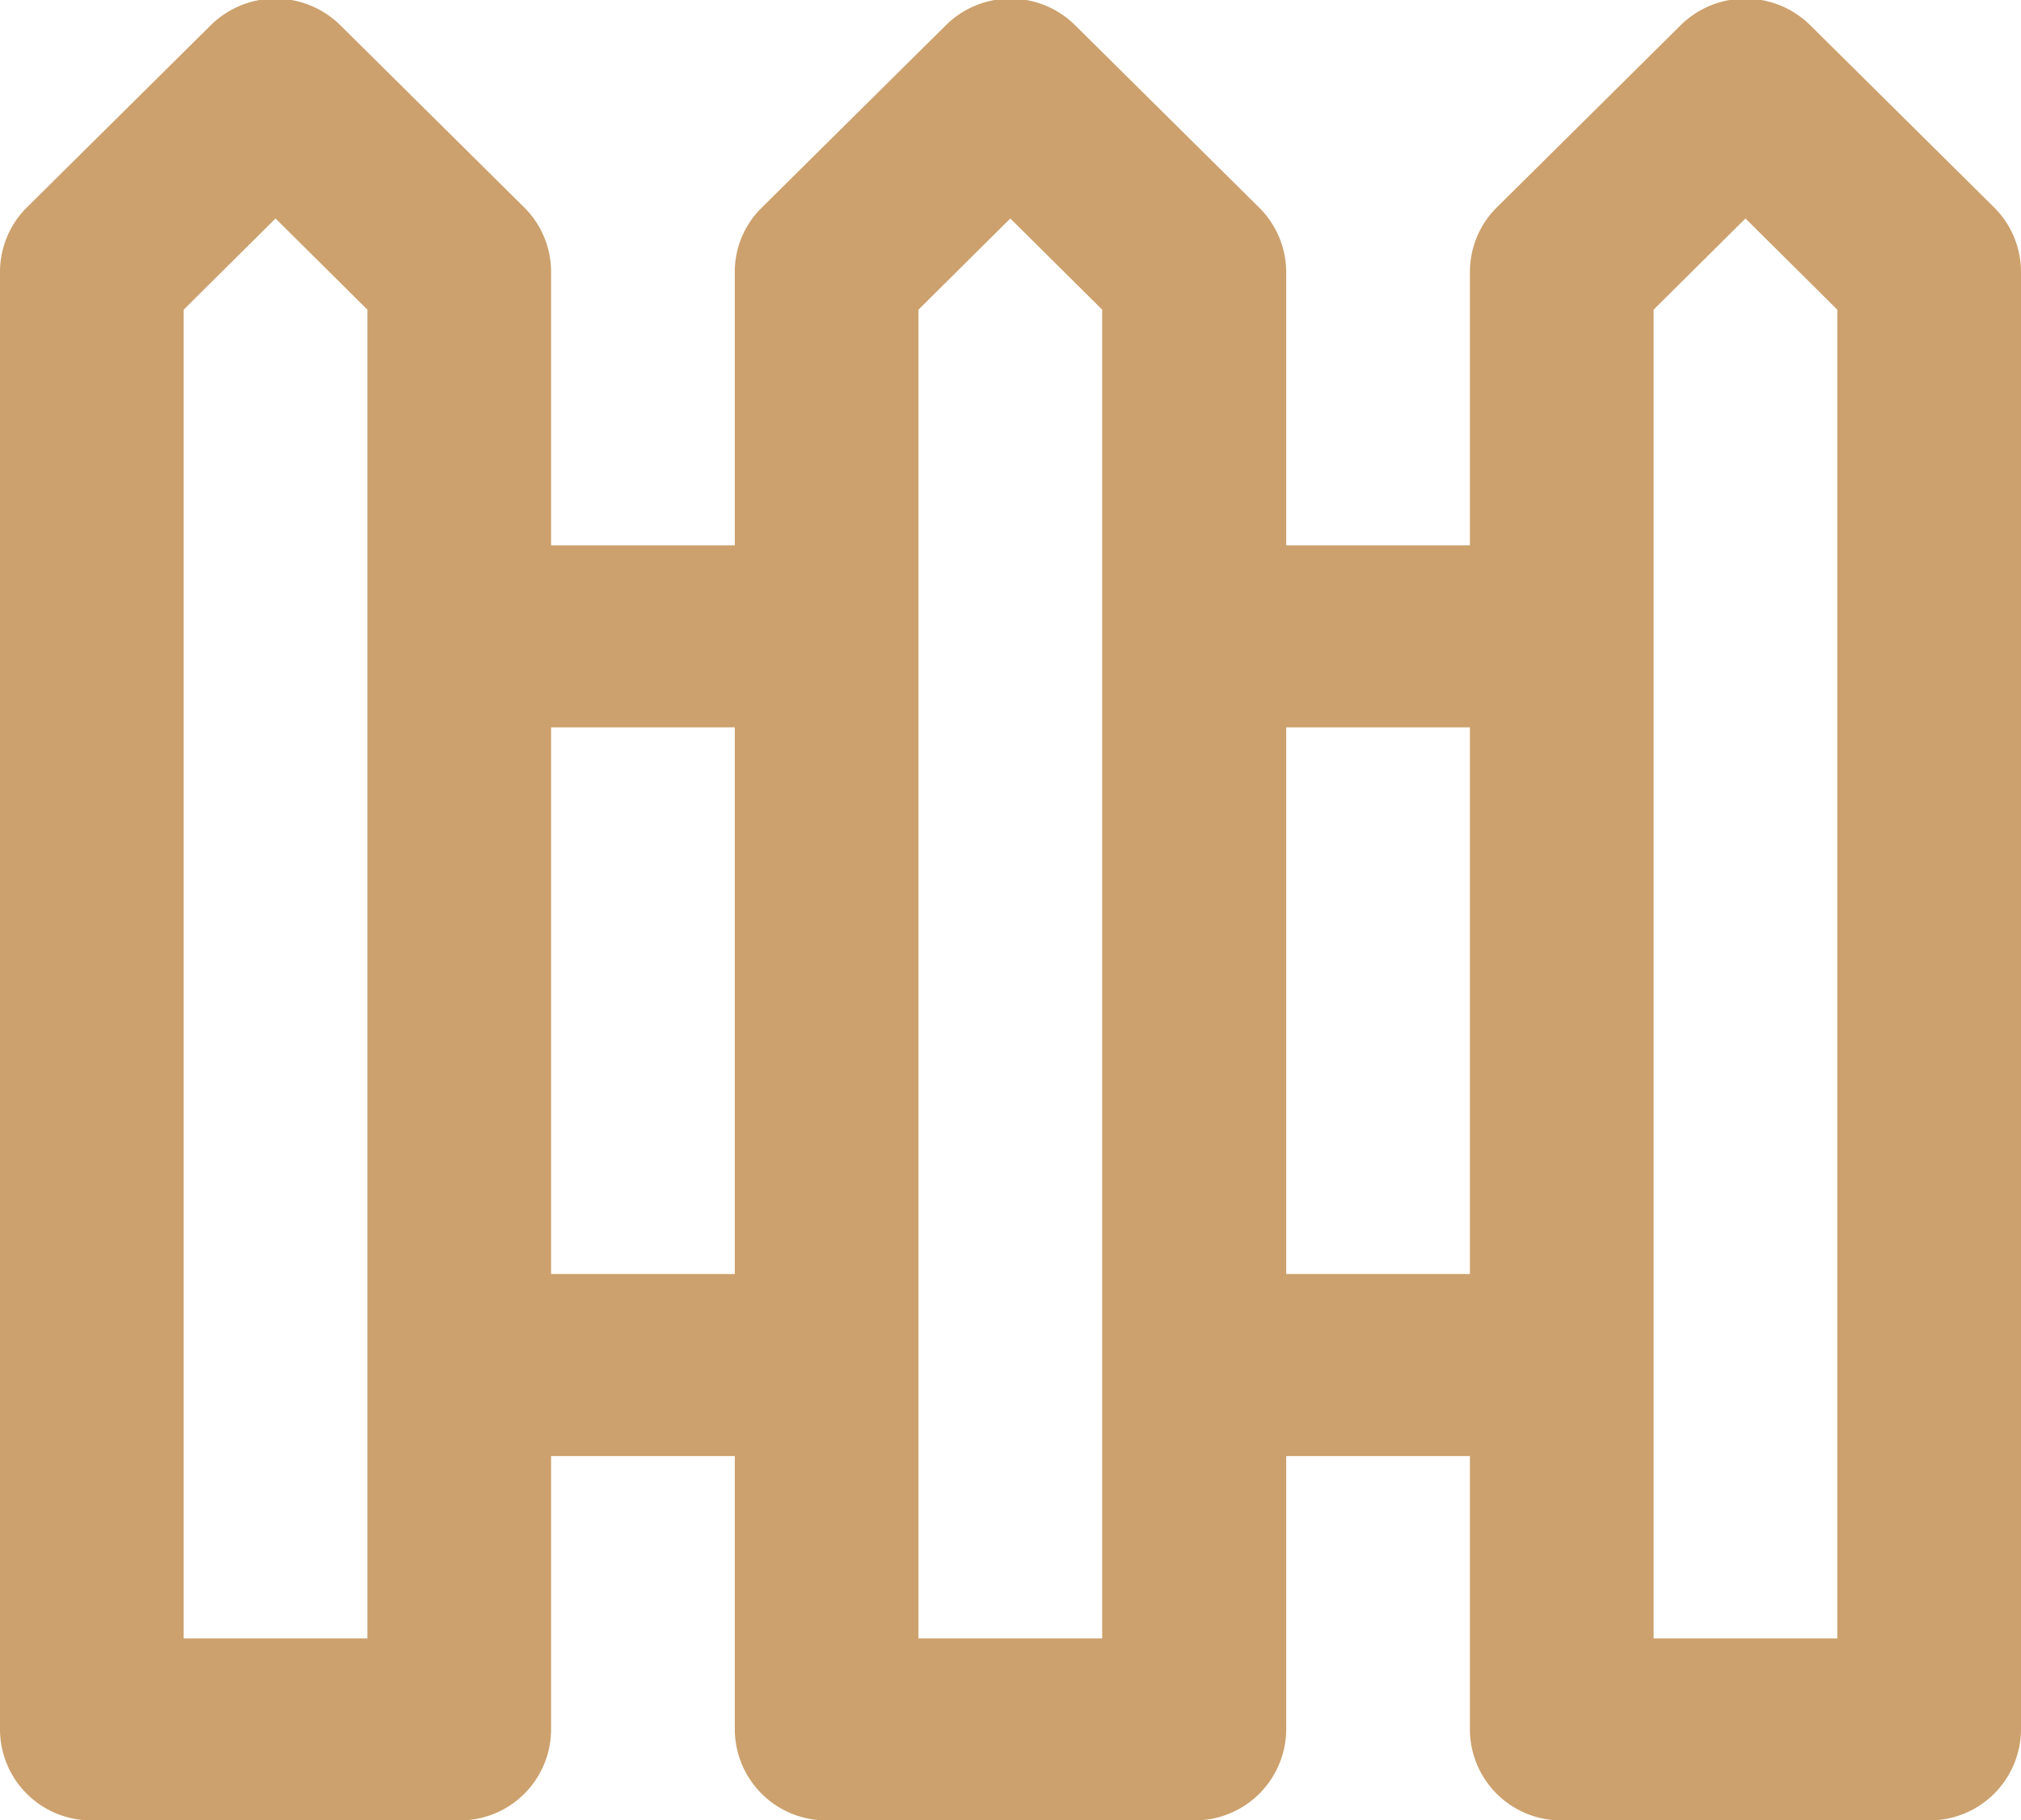 <svg xmlns="http://www.w3.org/2000/svg" width="58.75" height="52.9" viewBox="0 0 58.75 52.9">
<defs>
    <style>
      .cls-1 {
        fill: #cca16d;
        fill-rule: evenodd;
      }
    </style>
  </defs>
  <path id="ogrodzenie" class="cls-1" d="M2874.22,2402.69l-5.34-5.29a2.68,2.68,0,0,0-3.78,0l-5.34,5.29a2.642,2.642,0,0,0-.78,1.87v7.95h-5.34v-7.95a2.652,2.652,0,0,0-.79-1.87l-5.34-5.29a2.668,2.668,0,0,0-3.77,0l-5.34,5.29a2.611,2.611,0,0,0-.79,1.87v7.95h-5.34v-7.95a2.642,2.642,0,0,0-.78-1.87l-5.34-5.29a2.68,2.68,0,0,0-3.78,0l-5.34,5.29a2.642,2.642,0,0,0-.78,1.87v42.37a2.65,2.65,0,0,0,2.67,2.64h10.68a2.65,2.65,0,0,0,2.67-2.64v-7.95h5.34v7.95a2.657,2.657,0,0,0,2.67,2.64h10.68a2.659,2.659,0,0,0,2.68-2.64v-7.95h5.34v7.95a2.65,2.65,0,0,0,2.67,2.64h10.68a2.657,2.657,0,0,0,2.67-2.64v-42.37A2.642,2.642,0,0,0,2874.22,2402.69Zm-47.29,41.59h-5.34v-38.62l2.67-2.65,2.67,2.65v38.62Zm5.34-10.59V2417.8h5.34v15.89h-5.34Zm16.02,10.59h-5.34v-38.62l2.67-2.65,2.67,2.65v38.62Zm5.35-10.59V2417.8h5.34v15.89h-5.34Zm16.02,10.59h-5.34v-38.62l2.67-2.65,2.67,2.65v38.62Z" transform="translate(-2816.25 -2396.66)"/>
</svg>
